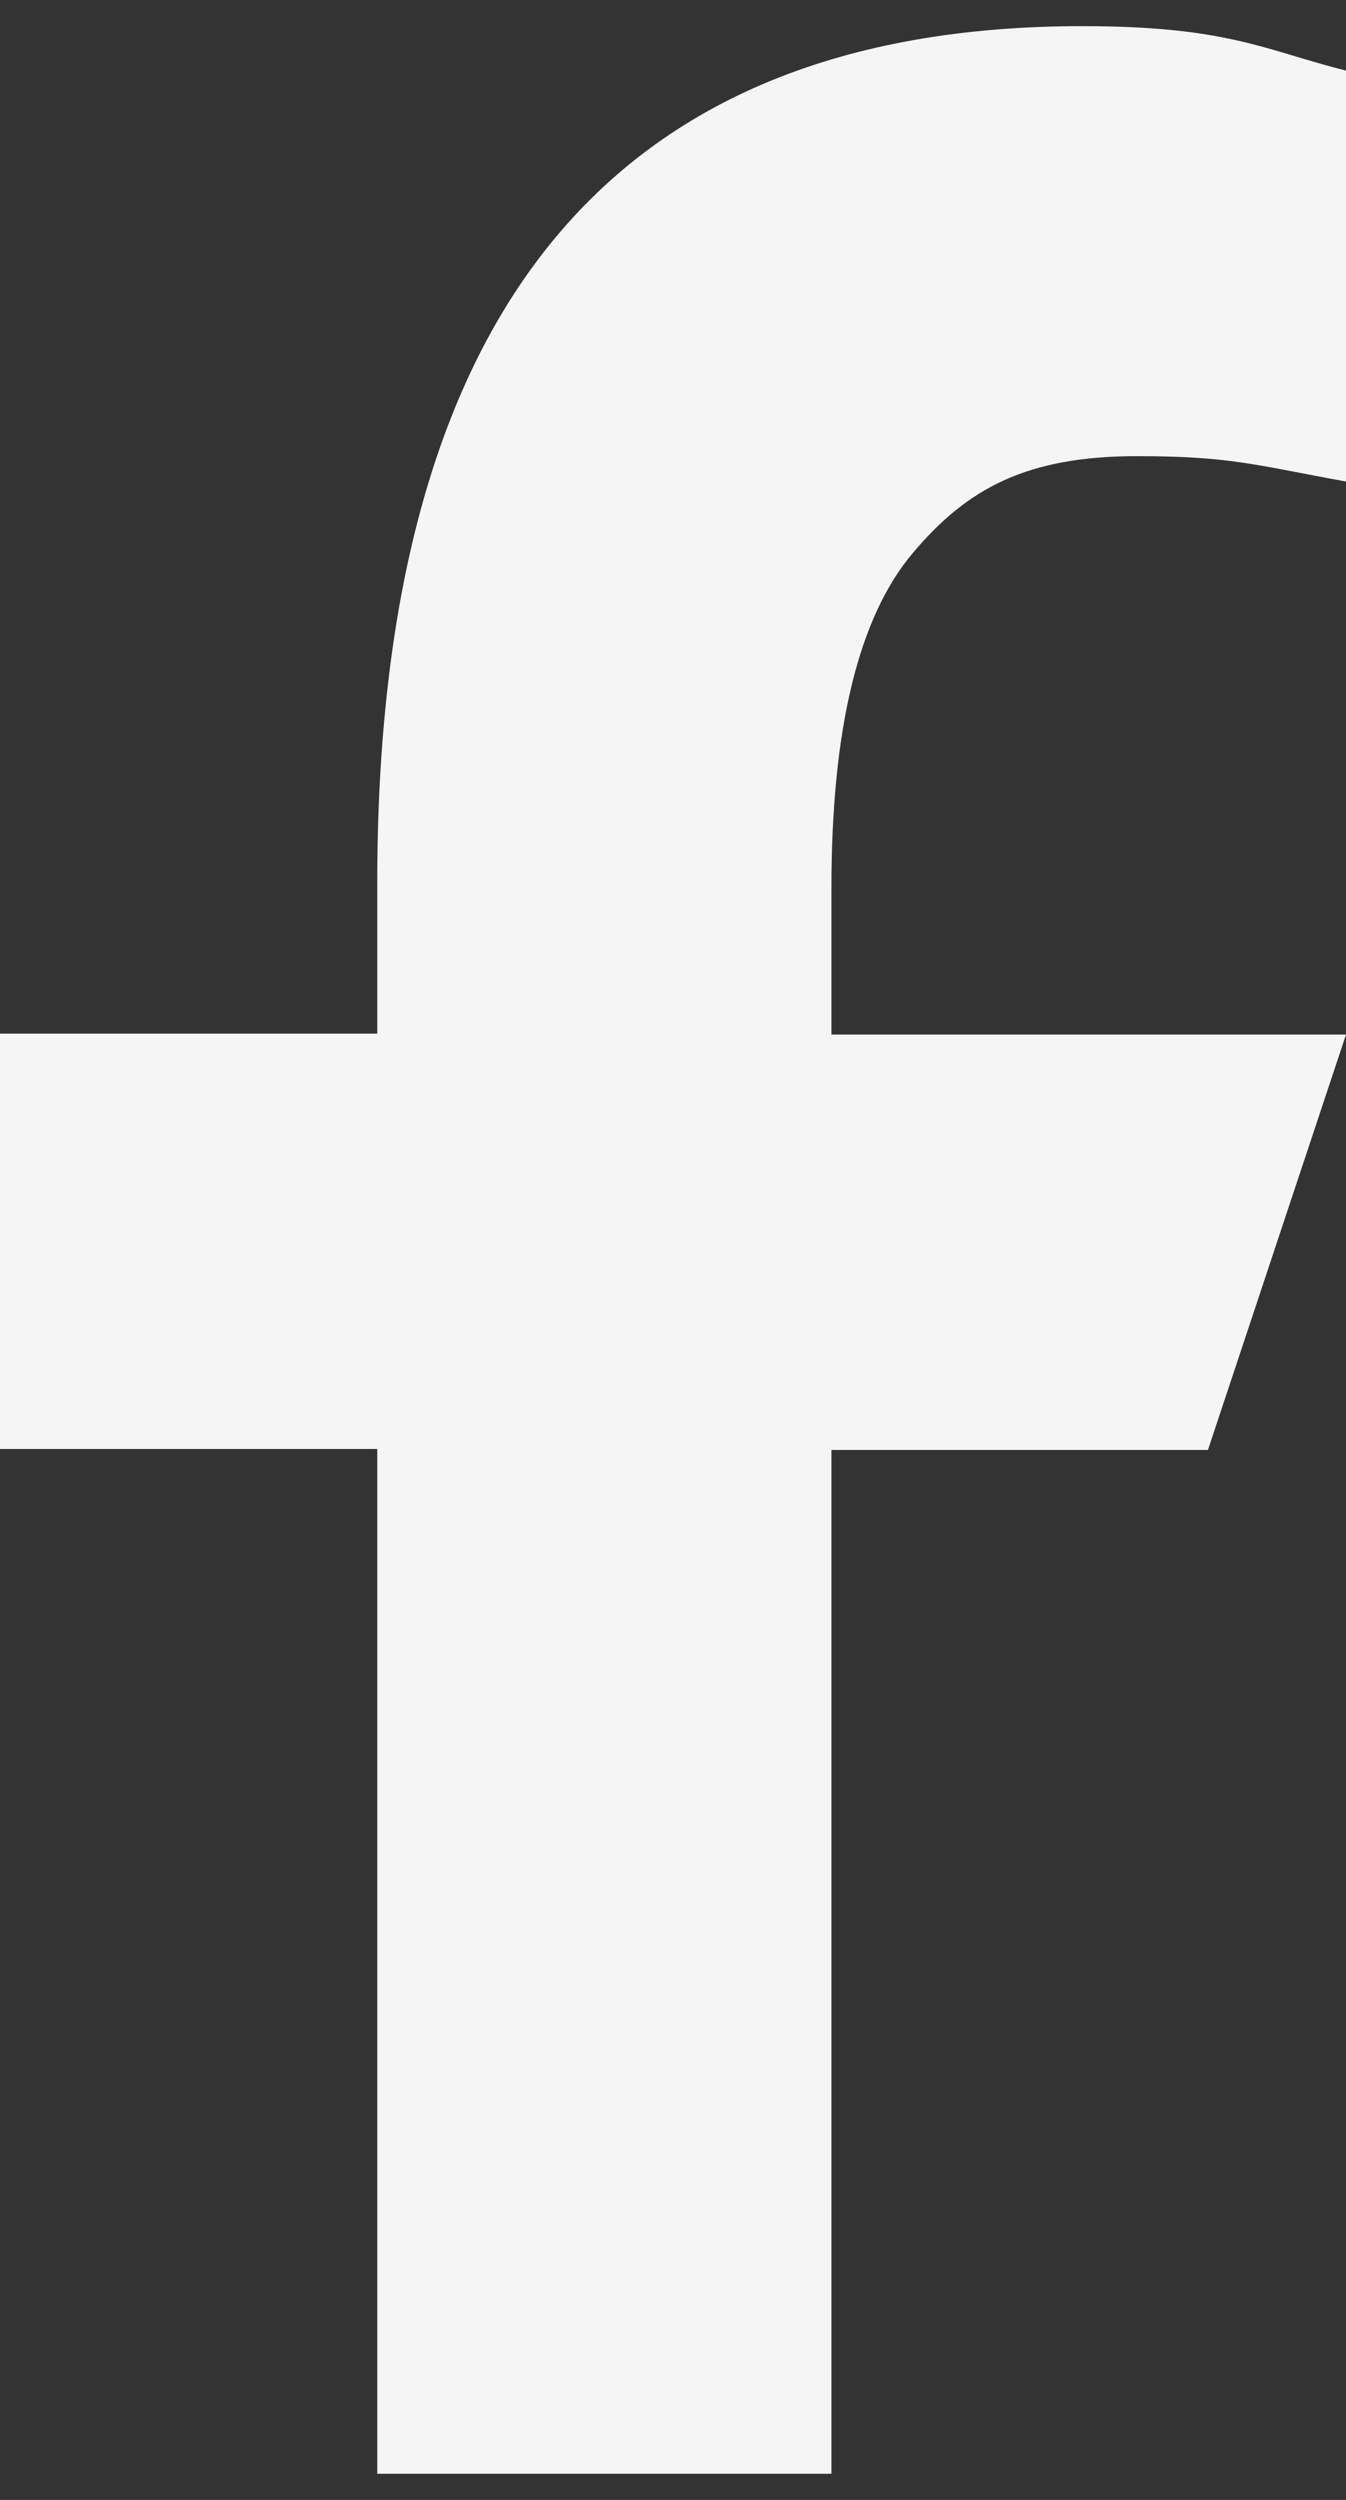 <svg width="7" height="13" viewBox="0 0 7 13" fill="none" xmlns="http://www.w3.org/2000/svg">
<rect x="0" y="0" width="7" height="13" fill="#333333" stroke="none"/>
<path d="M4.324 7.535V12.864H1.962V7.535H0V5.375H1.962V4.589C1.962 1.671 3.139 0.136 5.628 0.136C6.391 0.136 6.582 0.263 7 0.367V2.504C6.532 2.419 6.4 2.372 5.914 2.372C5.337 2.372 5.029 2.541 4.747 2.876C4.465 3.21 4.324 3.789 4.324 4.617V5.38H7L6.282 7.54H4.324V7.535Z" fill="#F5F5F5"/>
</svg>

